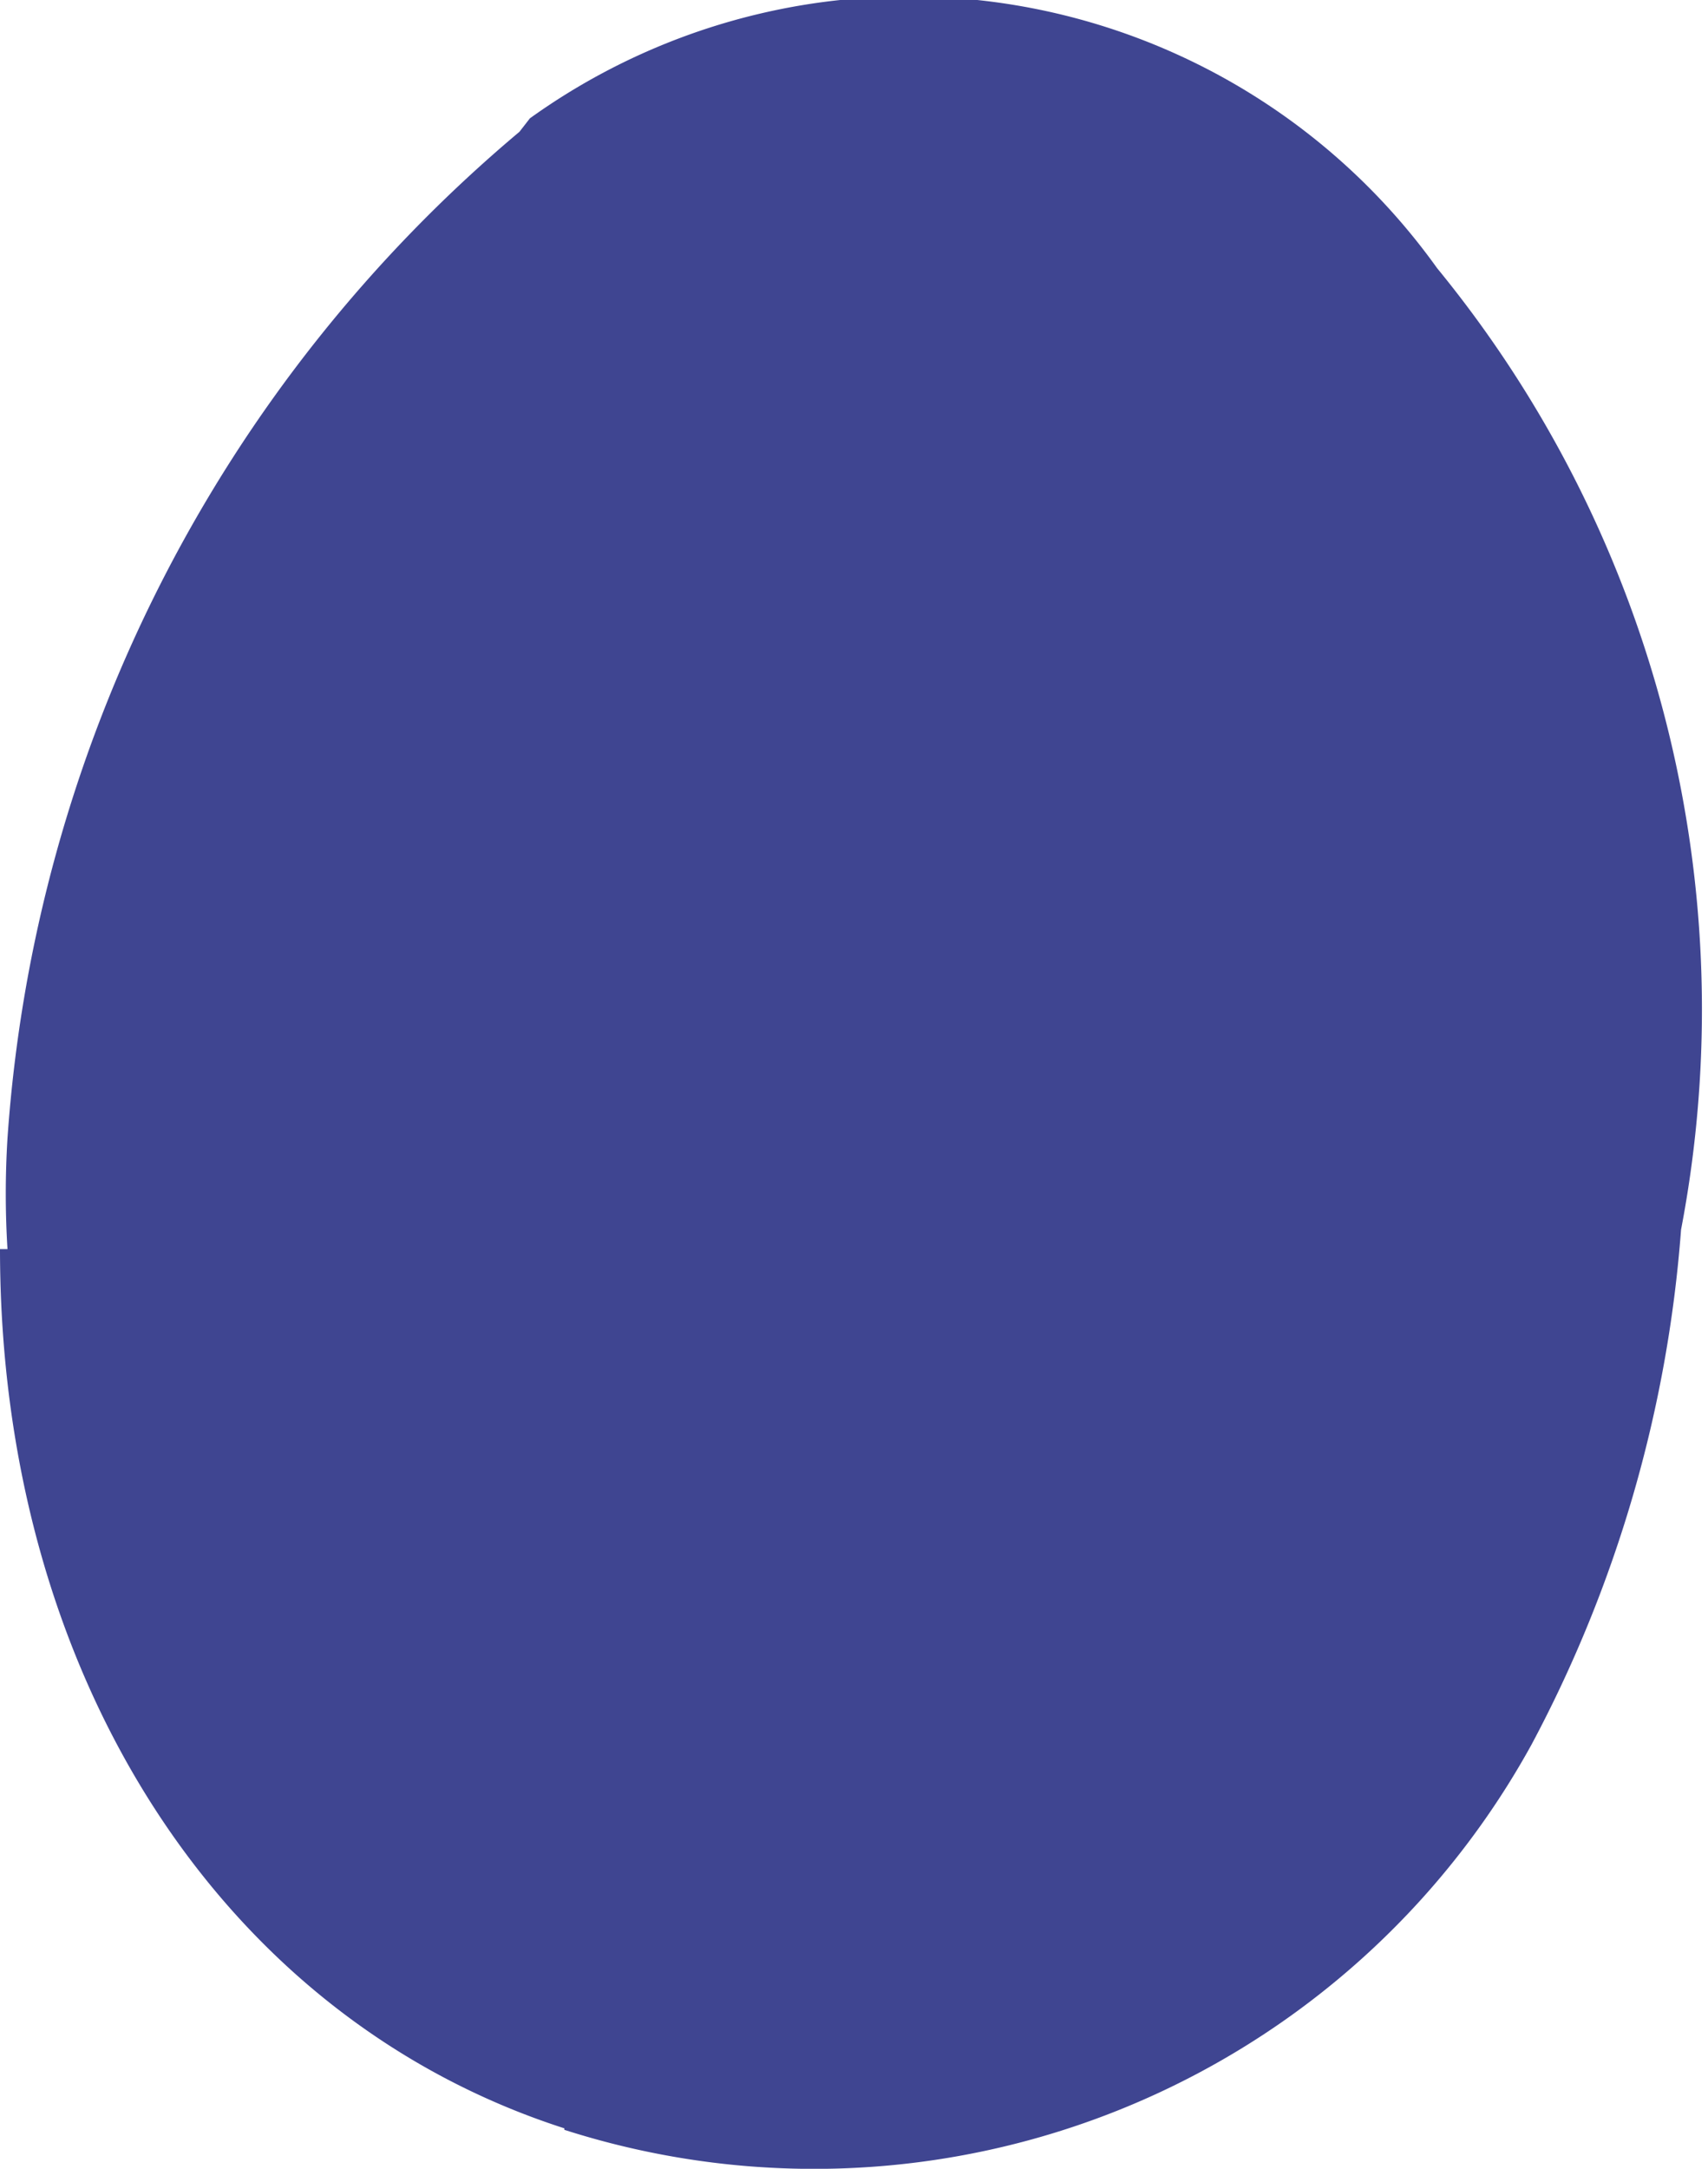 <svg xmlns="http://www.w3.org/2000/svg" viewBox="0 0 11.41 14.48"><g id="Layer_2" data-name="Layer 2"><g id="boost_logo" data-name="boost logo"><path id="Path_269" data-name="Path 269" d="M3.77,14.22a5.47,5.47,0,0,0,6.46-2.57,8.67,8.67,0,0,0,1-3.44A7.81,7.81,0,0,0,9.6,1.79a4.34,4.34,0,0,0-6.06-1L3.47.88A9.64,9.64,0,0,0,.05,7.6a6,6,0,0,0,0,.74H0c0,2.83,1.47,5.13,3.77,5.87" style="fill:#3f4591"/></g></g></svg>